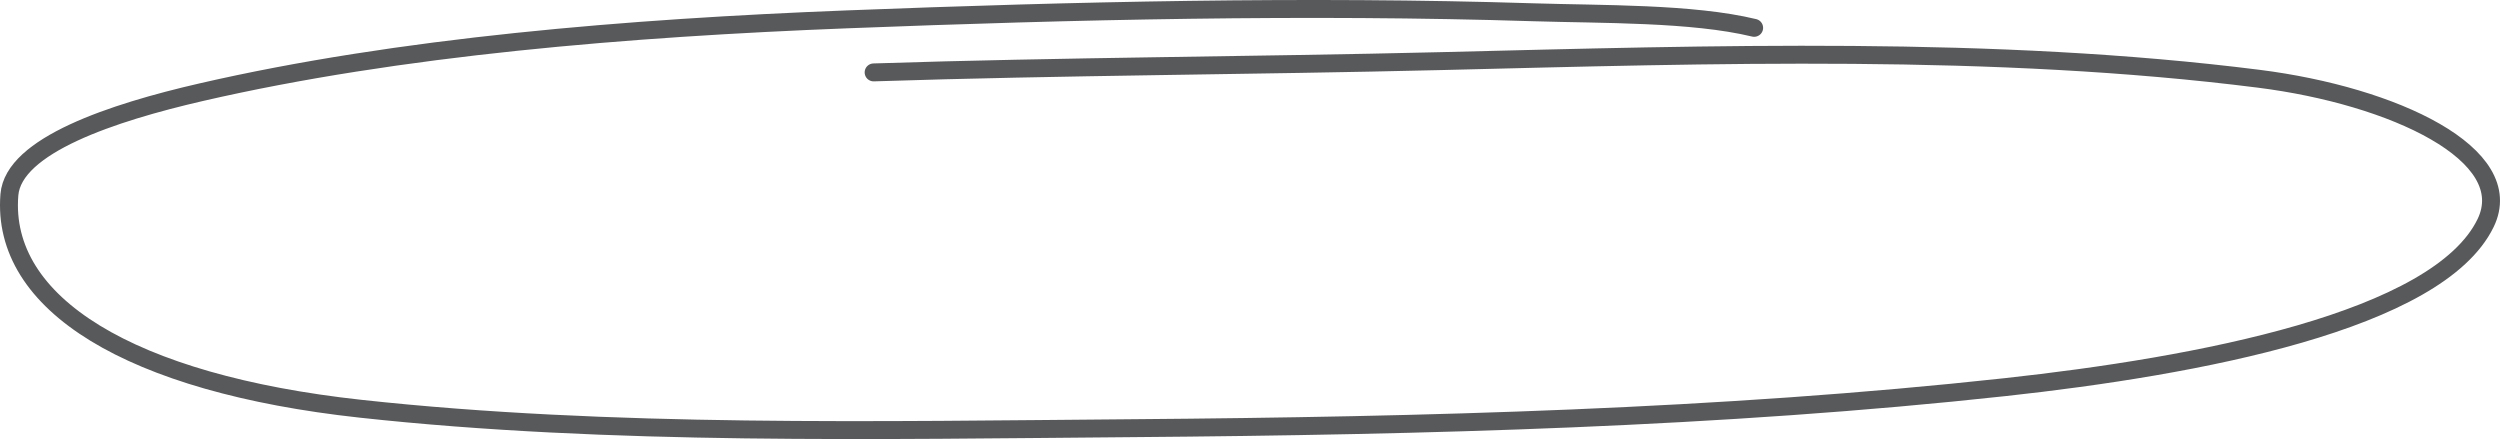 <?xml version="1.0" encoding="UTF-8"?> <svg xmlns="http://www.w3.org/2000/svg" width="279" height="49" viewBox="0 0 279 49" fill="none"> <path d="M195.763 3.107C188.833 1.435 178.716 1.609 171.153 1.37C145.778 0.569 119.857 1.177 94.549 2.159C70.152 3.106 44.53 5.204 22.452 10.29C12.538 12.573 1.496 16.228 1.048 21.735C0.057 33.913 14.527 42.805 40.216 45.613C68.036 48.654 98.183 48.012 126.525 47.784C159.004 47.523 192.047 46.667 223.753 43.206C245.237 40.861 272.071 35.849 277.393 24.893C281.112 17.237 267.127 10.692 252.09 8.79C222.561 5.054 191.103 6.08 160.928 6.817C139.762 7.333 118.641 7.392 97.496 8.08" stroke="#58595B" stroke-width="2" stroke-linecap="round"></path> </svg> 